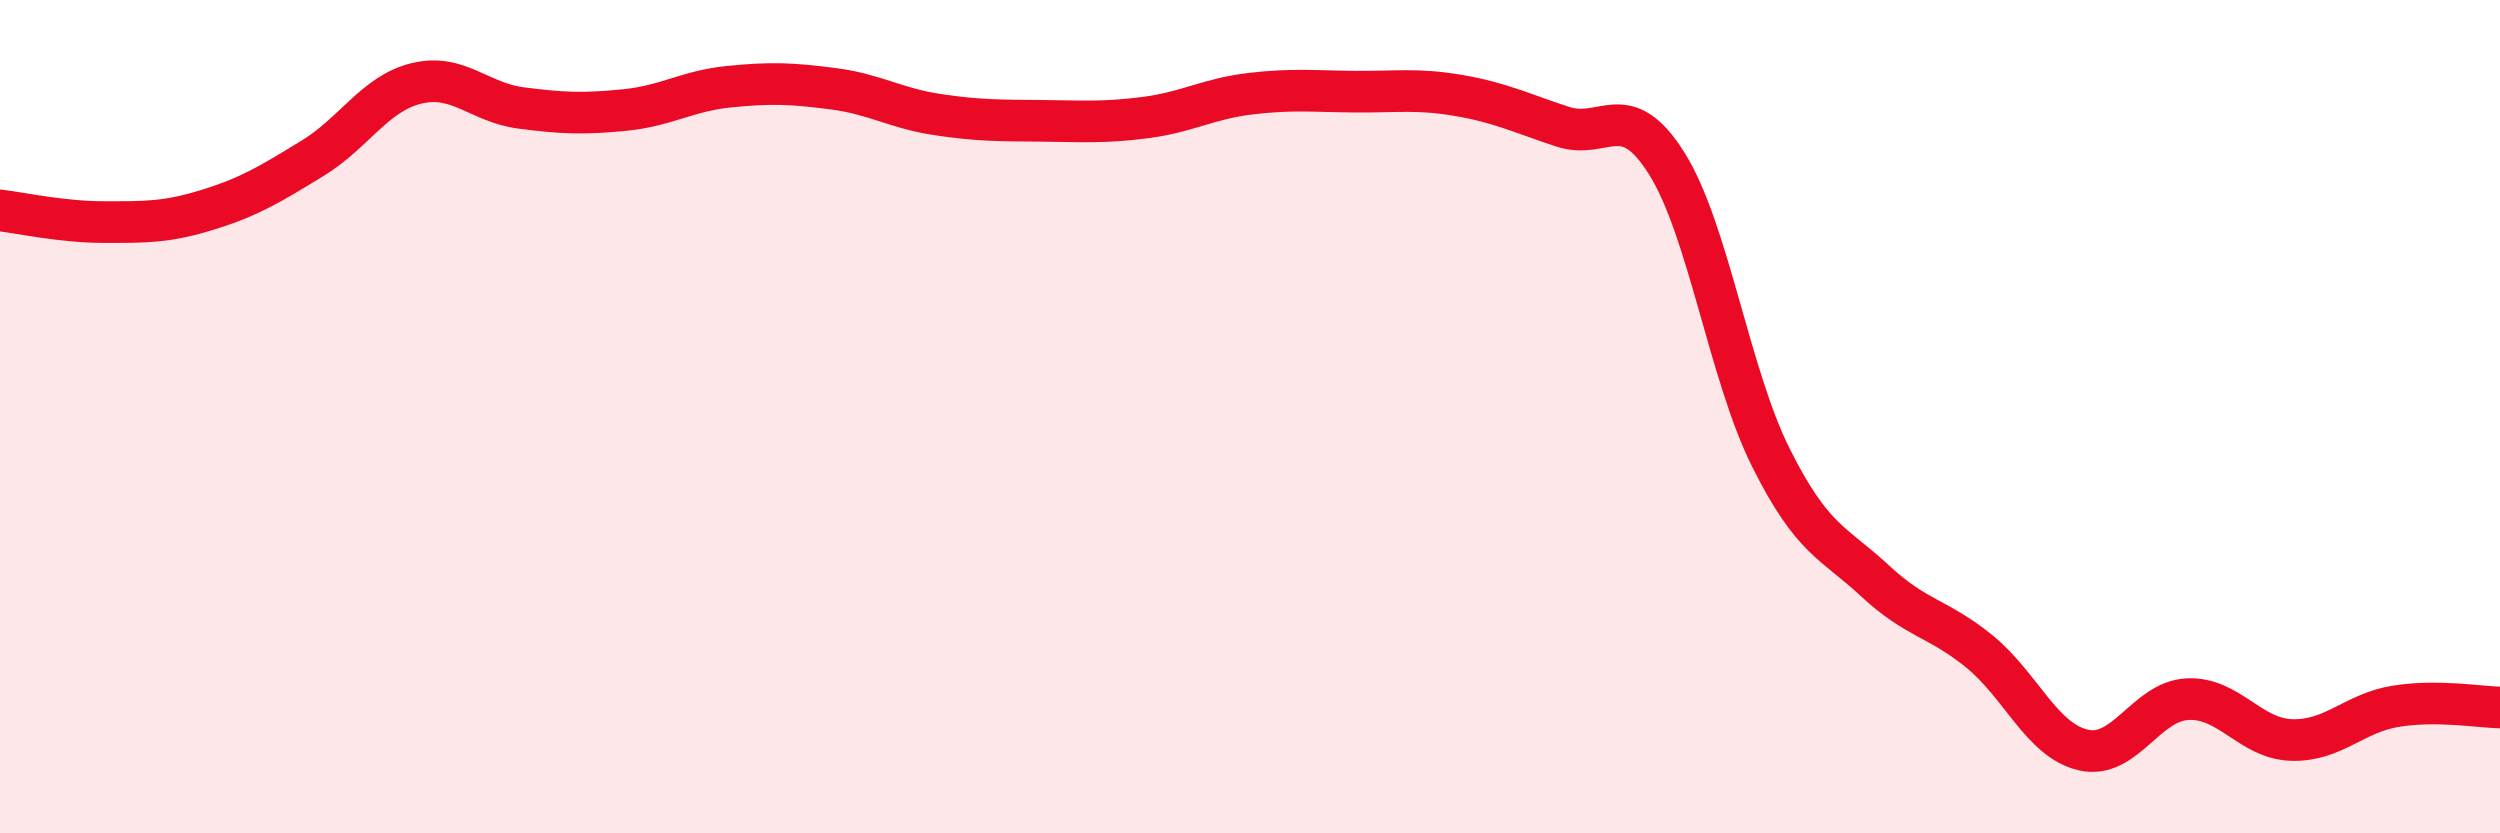 
    <svg width="60" height="20" viewBox="0 0 60 20" xmlns="http://www.w3.org/2000/svg">
      <path
        d="M 0,5.05 C 0.5,5.11 1.5,5.33 2.5,5.33 C 3.5,5.33 4,5.34 5,5.03 C 6,4.72 6.5,4.41 7.5,3.8 C 8.5,3.19 9,2.24 10,2 C 11,1.76 11.5,2.46 12.5,2.59 C 13.5,2.72 14,2.74 15,2.64 C 16,2.54 16.5,2.18 17.5,2.08 C 18.5,1.98 19,2 20,2.13 C 21,2.26 21.5,2.6 22.5,2.75 C 23.5,2.9 24,2.89 25,2.9 C 26,2.91 26.5,2.95 27.5,2.82 C 28.5,2.69 29,2.37 30,2.25 C 31,2.13 31.5,2.19 32.5,2.2 C 33.5,2.21 34,2.12 35,2.29 C 36,2.46 36.5,2.71 37.5,3.04 C 38.5,3.37 39,2.33 40,3.92 C 41,5.51 41.5,8.98 42.5,10.98 C 43.5,12.98 44,13.01 45,13.94 C 46,14.87 46.5,14.82 47.5,15.63 C 48.5,16.44 49,17.77 50,18 C 51,18.23 51.5,16.83 52.5,16.78 C 53.5,16.73 54,17.73 55,17.76 C 56,17.79 56.5,17.11 57.5,16.95 C 58.5,16.79 59.5,16.97 60,16.98L60 20L0 20Z"
        fill="#EB0A25"
        opacity="0.1"
        stroke-linecap="round"
        stroke-linejoin="round"
      />
      <path
        d="M 0,5.05 C 0.5,5.11 1.5,5.33 2.5,5.33 C 3.5,5.33 4,5.34 5,5.03 C 6,4.72 6.5,4.41 7.5,3.8 C 8.5,3.19 9,2.24 10,2 C 11,1.76 11.5,2.46 12.5,2.59 C 13.5,2.72 14,2.74 15,2.64 C 16,2.54 16.5,2.18 17.5,2.08 C 18.5,1.98 19,2 20,2.13 C 21,2.26 21.5,2.6 22.5,2.75 C 23.5,2.9 24,2.89 25,2.9 C 26,2.91 26.5,2.95 27.5,2.82 C 28.5,2.69 29,2.37 30,2.25 C 31,2.13 31.5,2.19 32.5,2.2 C 33.5,2.21 34,2.12 35,2.29 C 36,2.46 36.5,2.71 37.5,3.04 C 38.5,3.37 39,2.33 40,3.92 C 41,5.51 41.5,8.98 42.5,10.98 C 43.5,12.98 44,13.01 45,13.94 C 46,14.87 46.5,14.82 47.5,15.63 C 48.5,16.44 49,17.77 50,18 C 51,18.23 51.5,16.83 52.5,16.78 C 53.5,16.73 54,17.73 55,17.76 C 56,17.79 56.5,17.11 57.5,16.95 C 58.5,16.79 59.5,16.97 60,16.98"
        stroke="#EB0A25"
        stroke-width="1"
        fill="none"
        stroke-linecap="round"
        stroke-linejoin="round"
      />
    </svg>
  